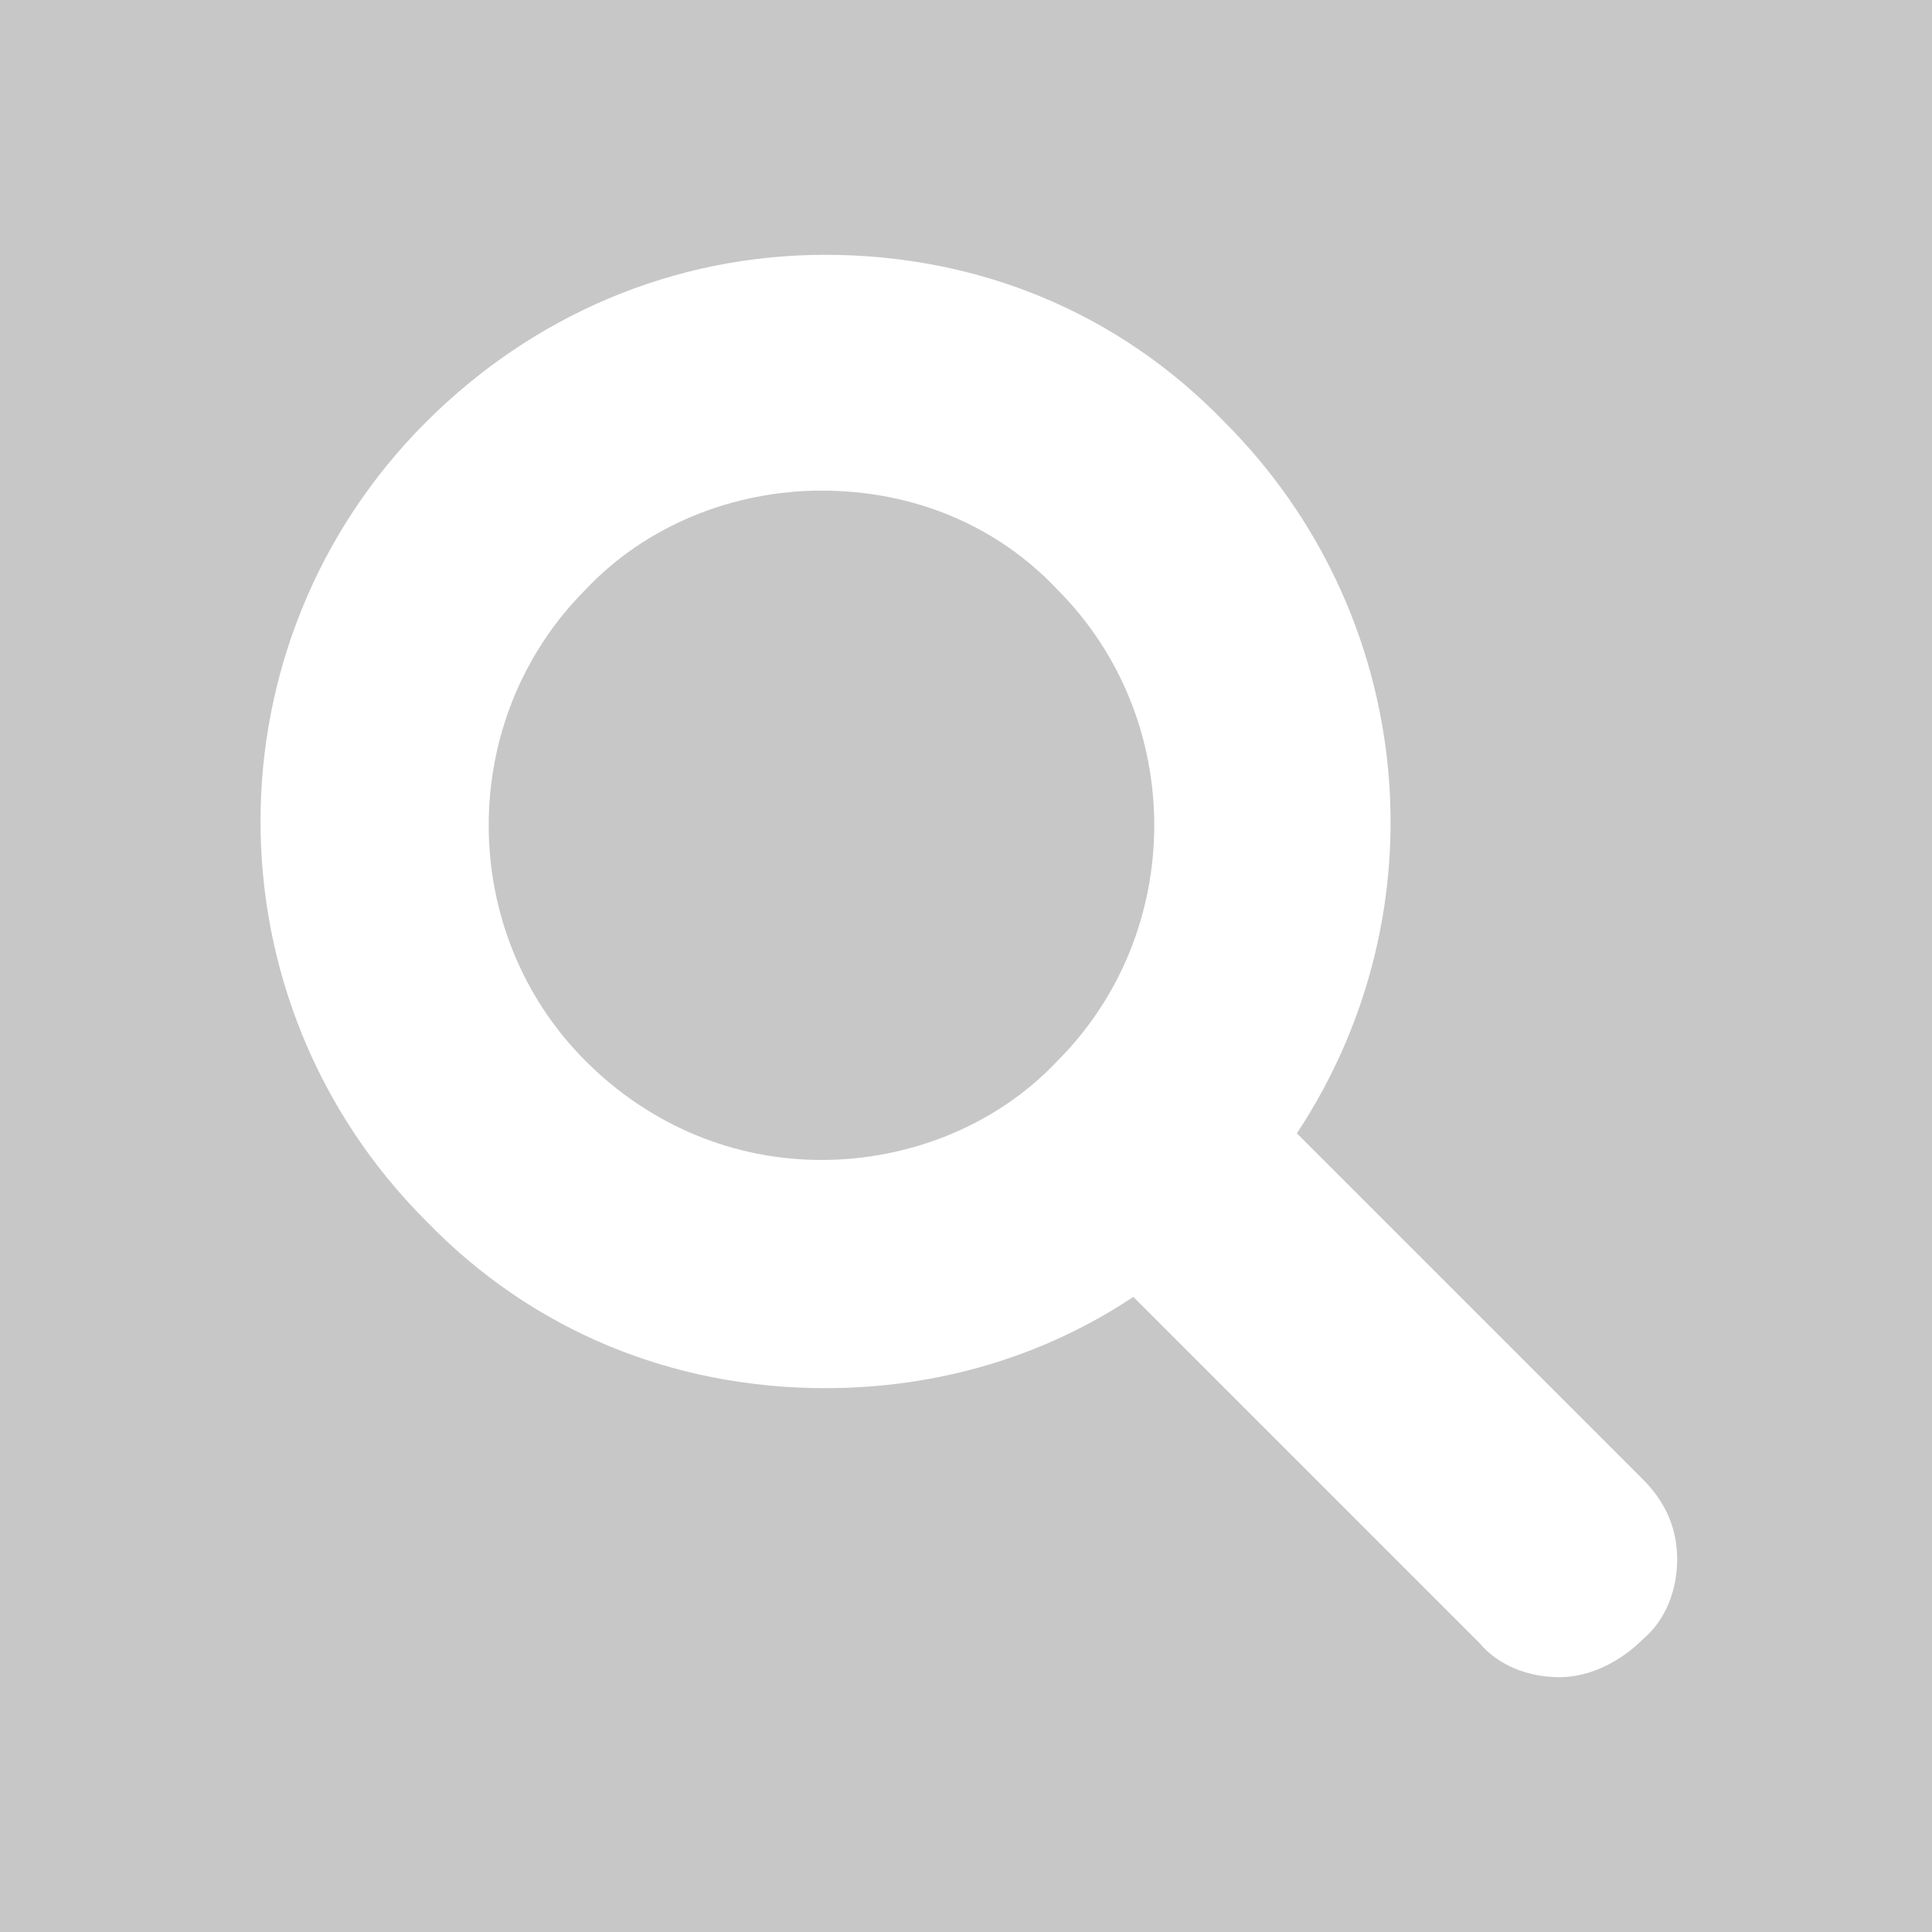 <svg xmlns="http://www.w3.org/2000/svg" viewBox="0 0 50.8 50.8"><path fill="#c7c7c7" d="M0 0h50.8v50.8H0z"/><path d="M41 44.1c-.8 0-1.6-.3-2.1-.9l-9.1-9.1c-2.4 1.6-5.2 2.4-8.1 2.4-4 0-7.7-1.5-10.5-4.4-5.8-5.8-5.8-15.2 0-21 2.8-2.8 6.5-4.4 10.5-4.4s7.7 1.5 10.5 4.4c5 5 5.8 12.8 1.9 18.7l9.1 9.1c.6.6.9 1.3.9 2.1s-.3 1.6-.9 2.1c-.6.6-1.4 1-2.2 1zM21.6 12.9c-2.3 0-4.6.9-6.2 2.6-3.4 3.4-3.4 9 0 12.4 1.7 1.7 3.9 2.6 6.2 2.6s4.6-.9 6.2-2.6c3.4-3.4 3.4-9 0-12.4-1.6-1.7-3.8-2.6-6.2-2.6z" fill="#fff"/></svg>